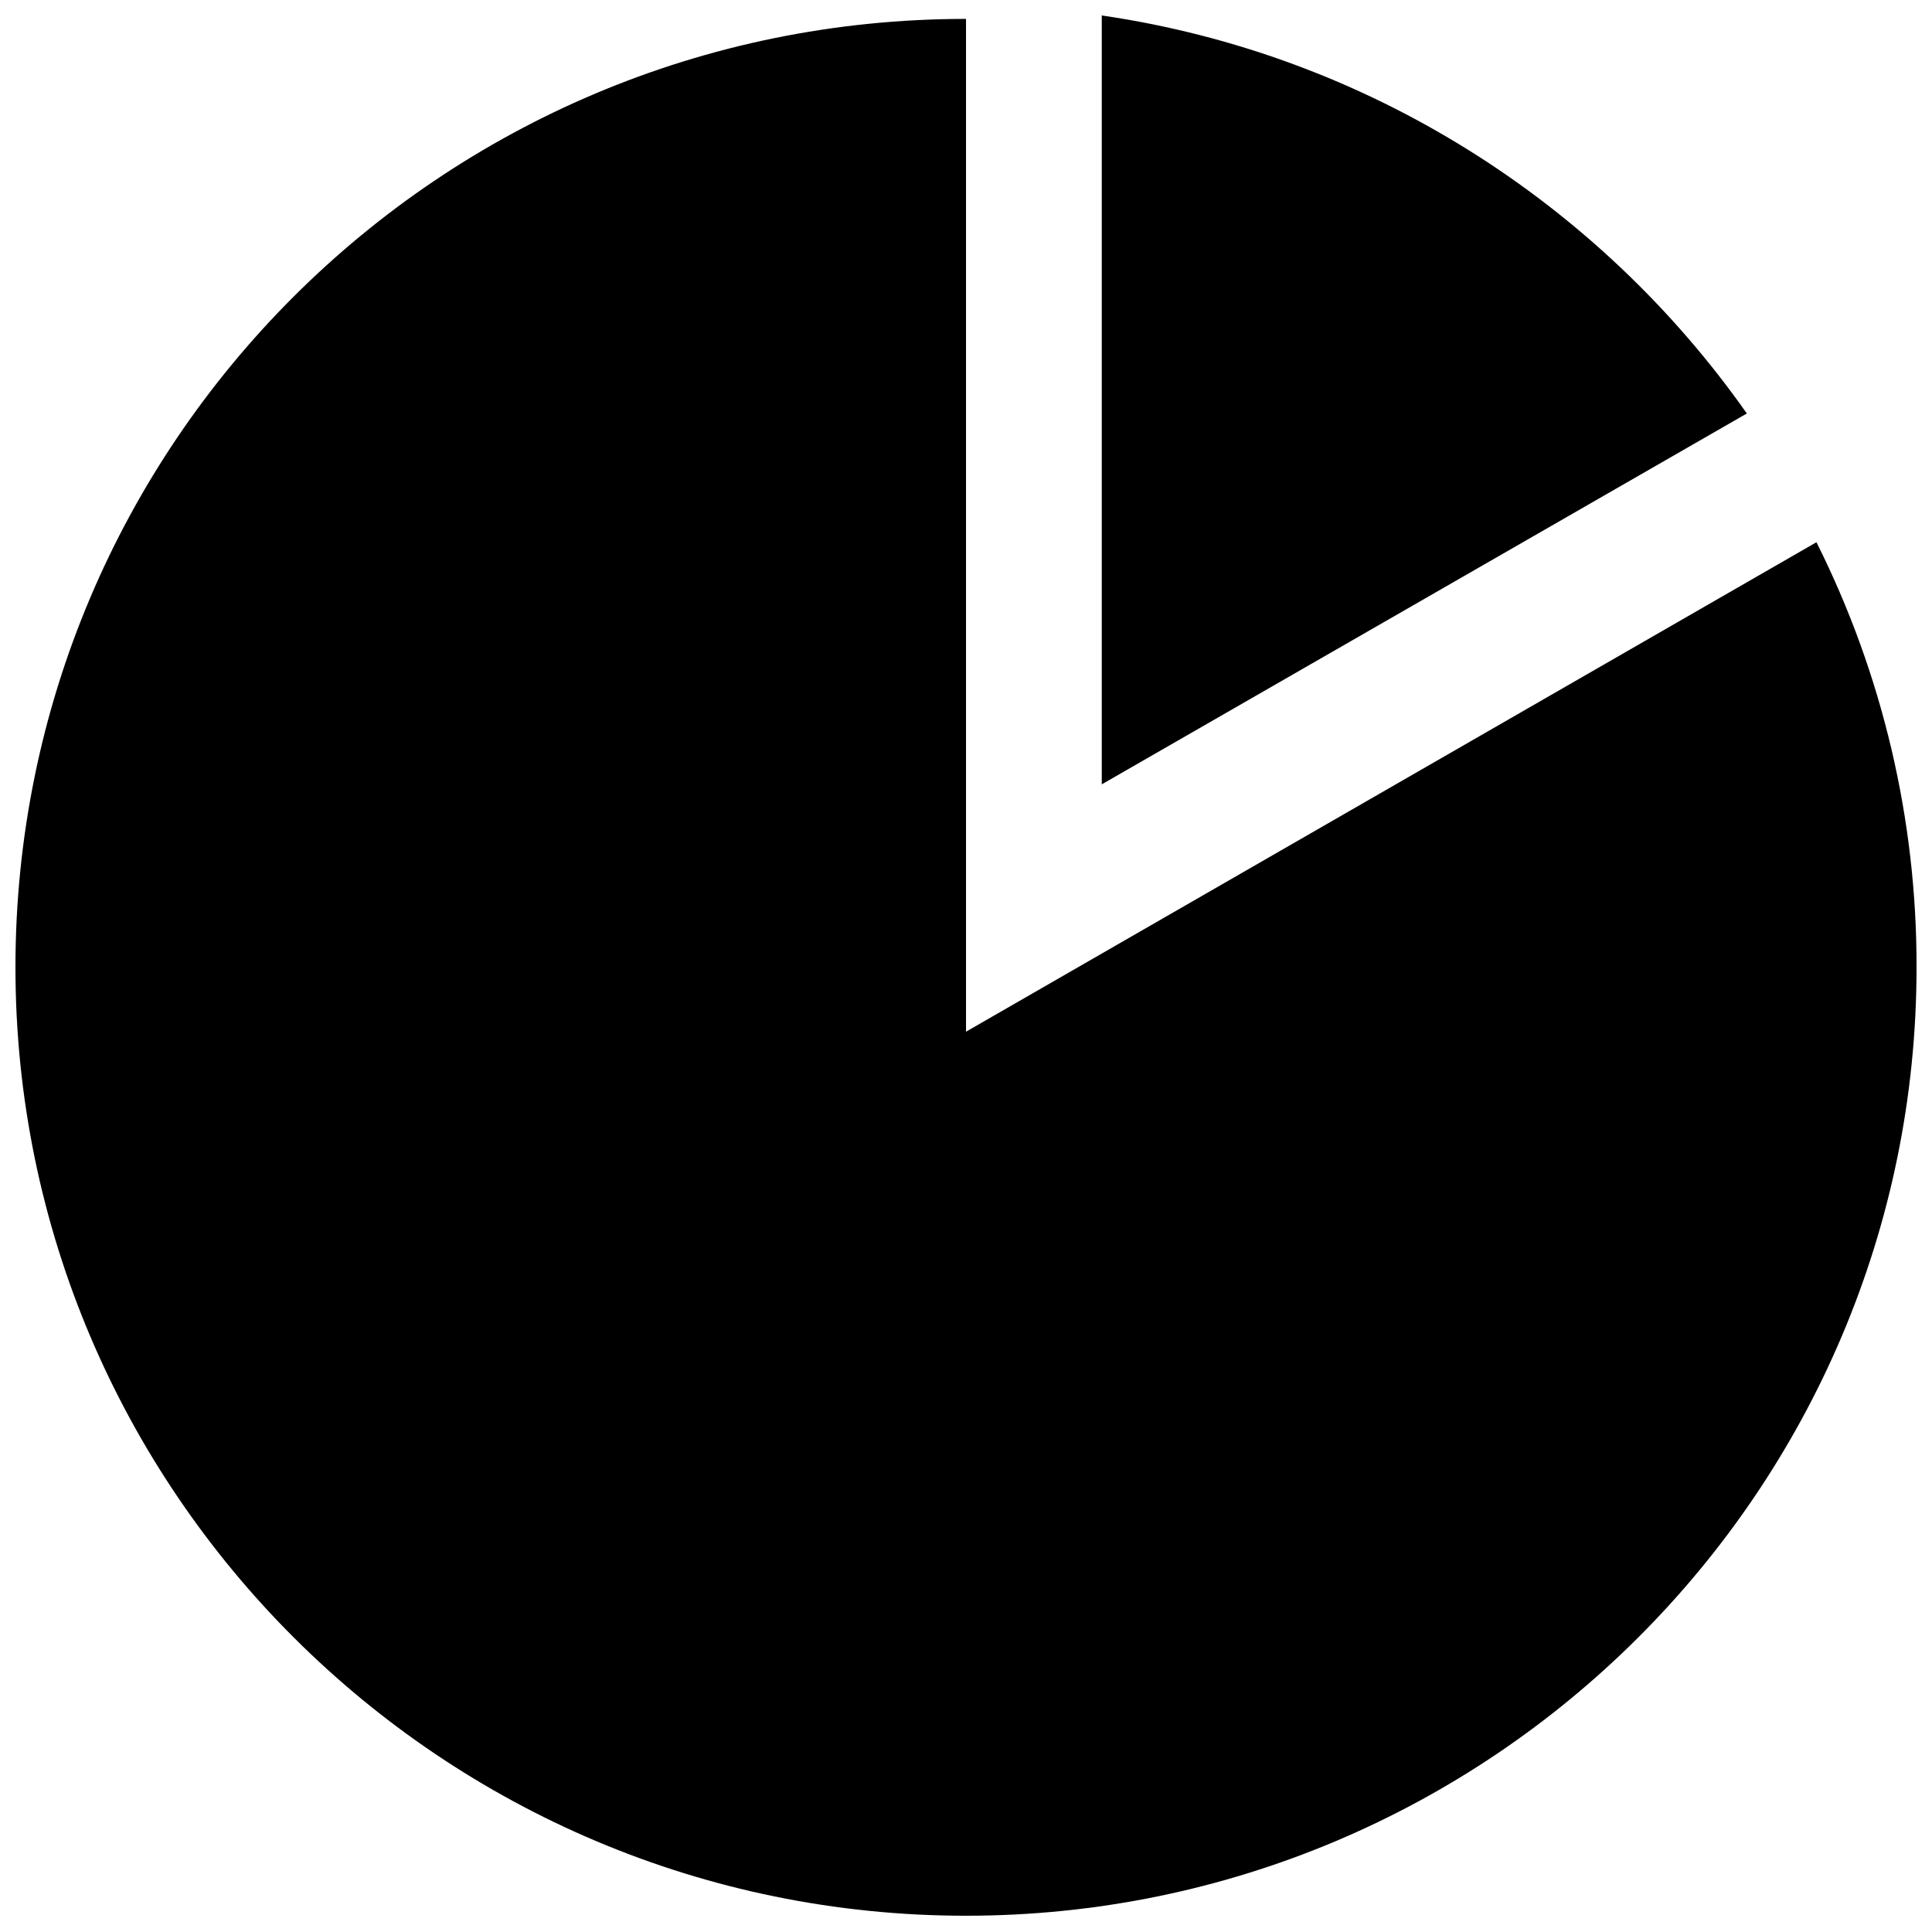 <?xml version="1.0" encoding="UTF-8"?>
<!-- The Best Svg Icon site in the world: iconSvg.co, Visit us! https://iconsvg.co -->
<svg width="800px" height="800px" version="1.1" viewBox="144 144 512 512" xmlns="http://www.w3.org/2000/svg">
 <defs>
  <clipPath id="a">
   <path d="m148.09 148.09h503.81v503.81h-503.81z"/>
  </clipPath>
 </defs>
 <g clip-path="url(#a)">
  <path d="m625.37 287.68c17.523 34.961 26.609 73.543 26.535 112.65 0 138.7-112.91 251.36-251.91 251.36-138.99 0-251.9-112.66-251.9-251.36 0-138.66 112.46-251.32 251.91-251.32v268.4l225.37-129.71zm-189.39-139.59v203.77l170.95-98.281c-39.141-55.664-100.31-95.172-170.95-105.48z"/>
 </g>
</svg>